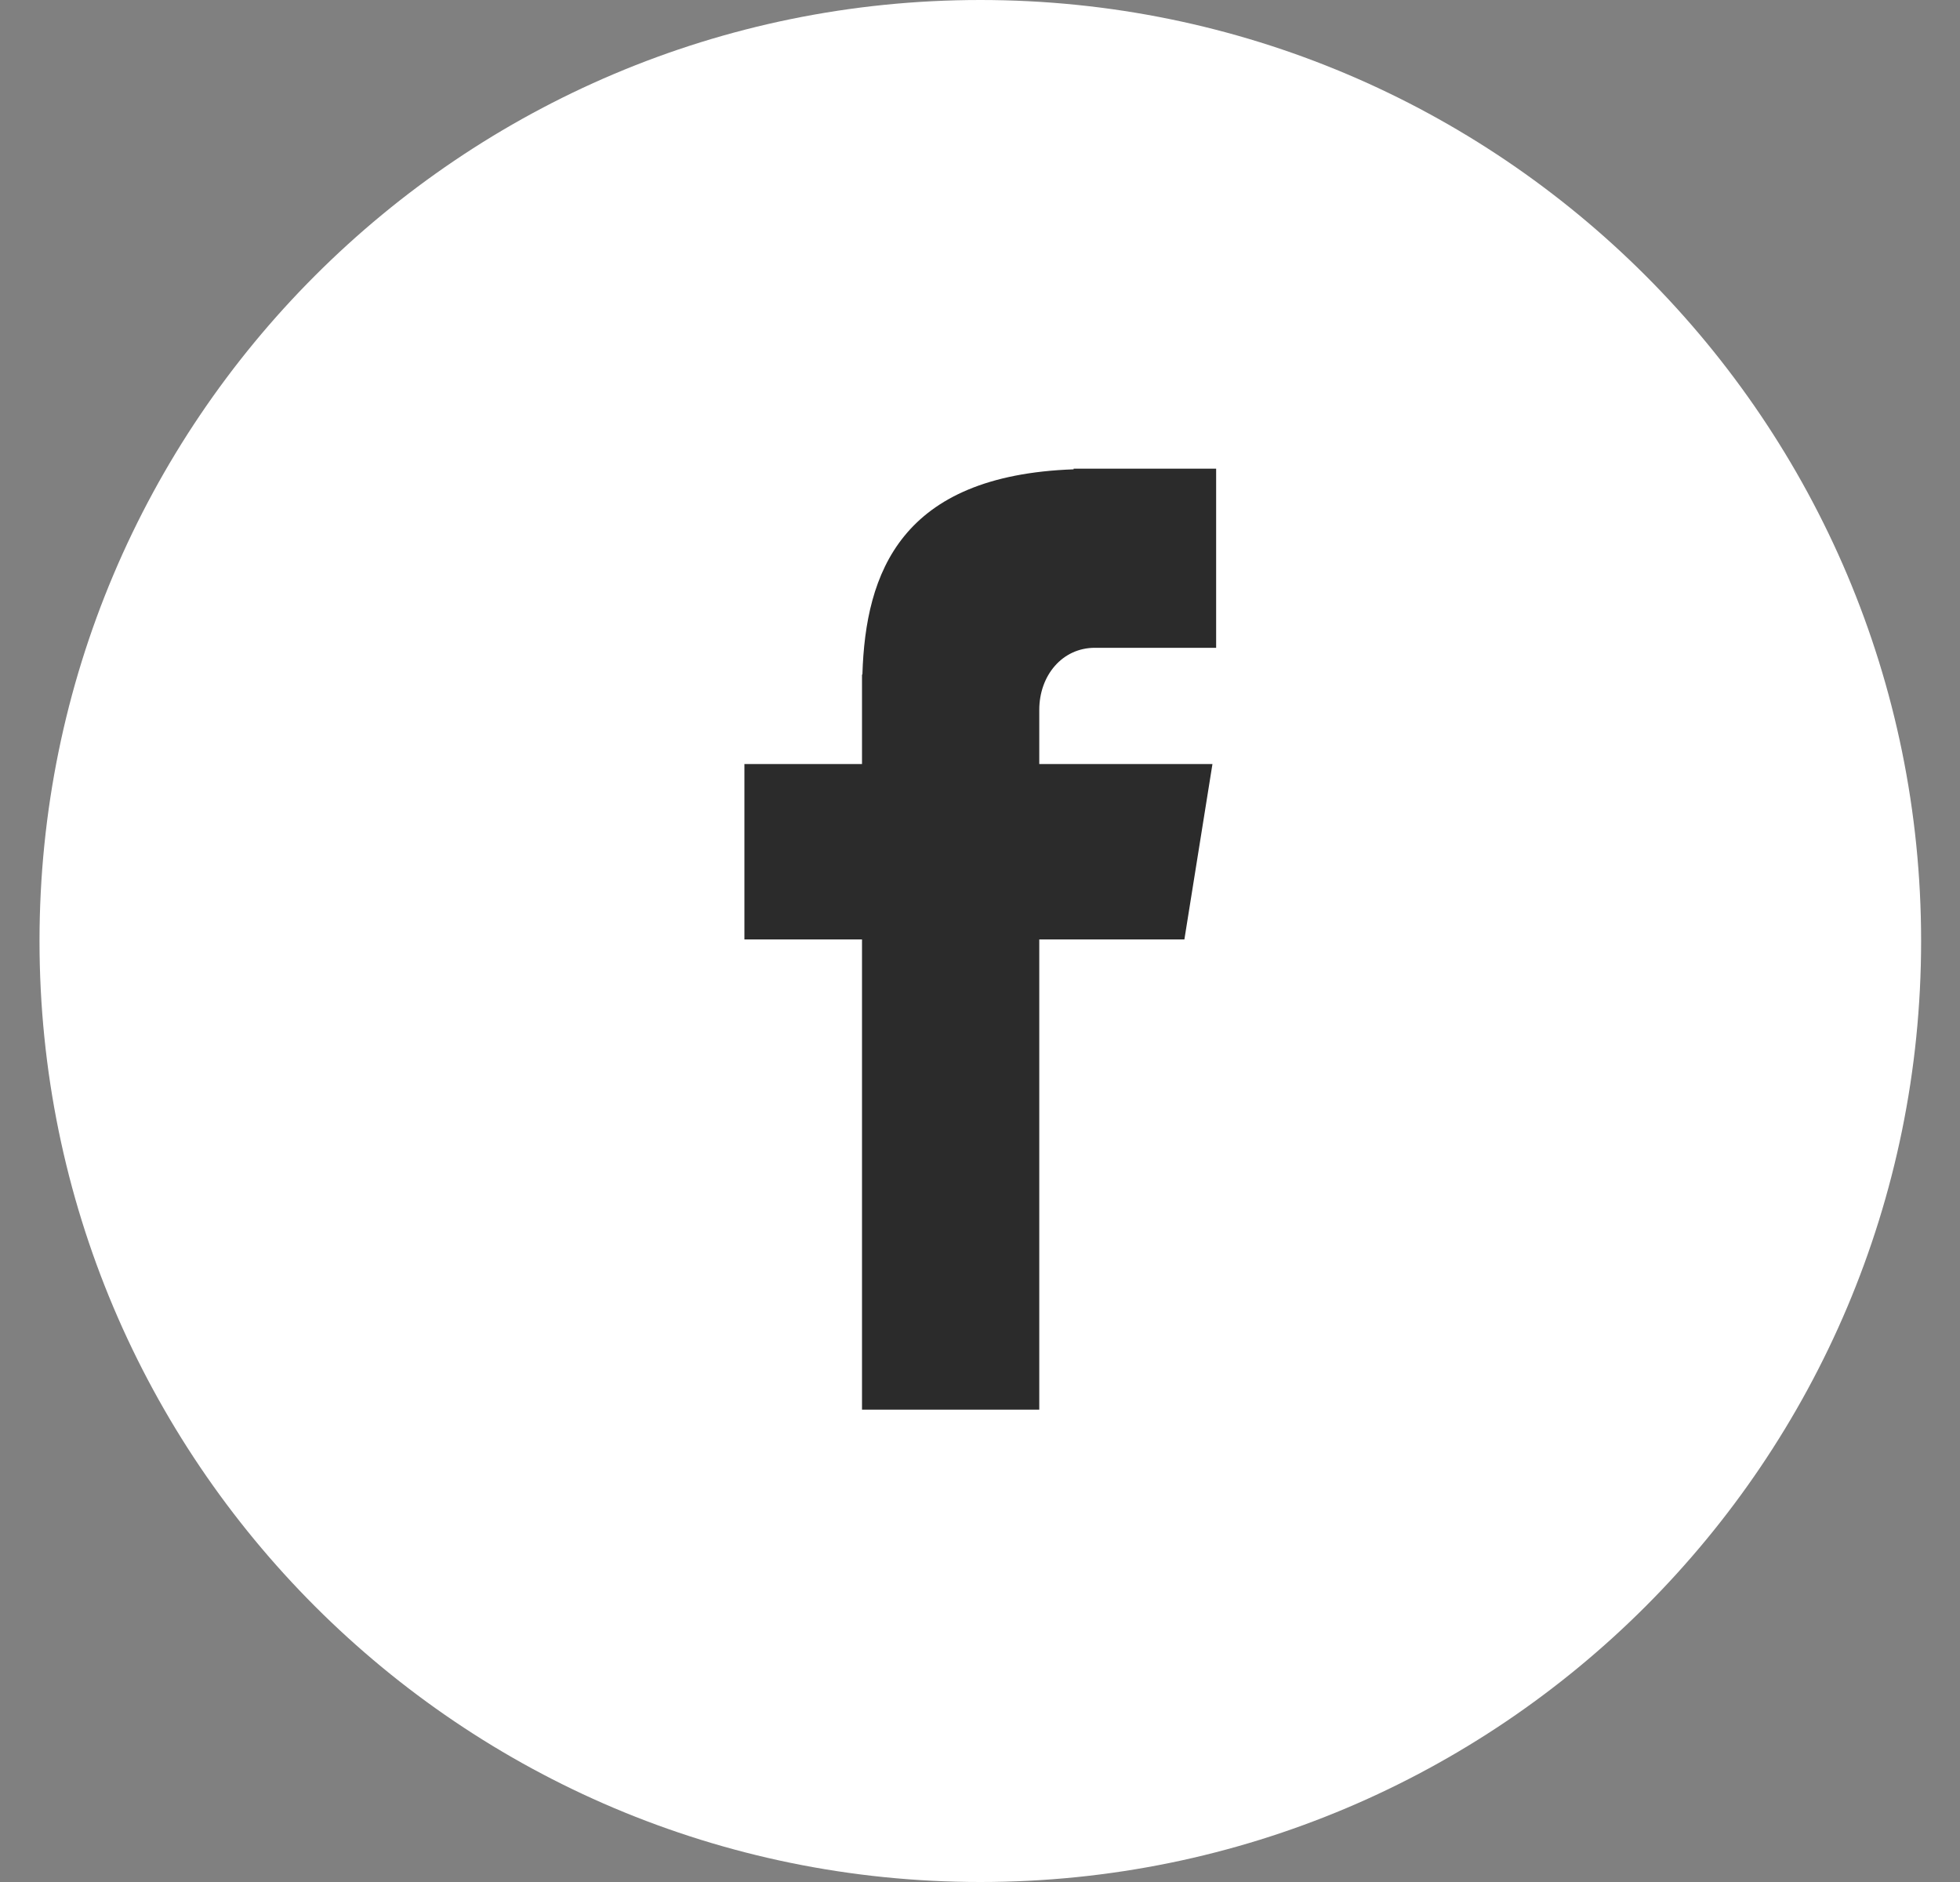 <svg width="25" height="24" viewBox="0 0 25 24" fill="none" xmlns="http://www.w3.org/2000/svg">
<rect x="0" y="0" width="25" height="24" fill="#808080" stroke="none"/>
<g clip-path="url(#clip0)">
<path d="M12.504 0C19.132 0 24.504 5.373 24.504 12C24.504 18.628 19.132 24 12.504 24C5.876 24 0.504 18.628 0.504 12C0.504 5.373 5.876 0 12.504 0Z" fill="white"/>
<path d="M13.965 8.261H15.512V5.977H13.694V5.985C11.491 6.063 11.039 7.301 11 8.602H10.995V9.743H9.495V11.98H10.995V17.977H13.256V11.98H15.107L15.465 9.743H13.256V9.053C13.256 8.614 13.549 8.261 13.965 8.261Z" fill="#2B2B2B"/>
</g>
<defs>
<clipPath id="clip0">
<rect x="0.504" width="24" height="24" fill="white"/>
</clipPath>
</defs>
</svg>
